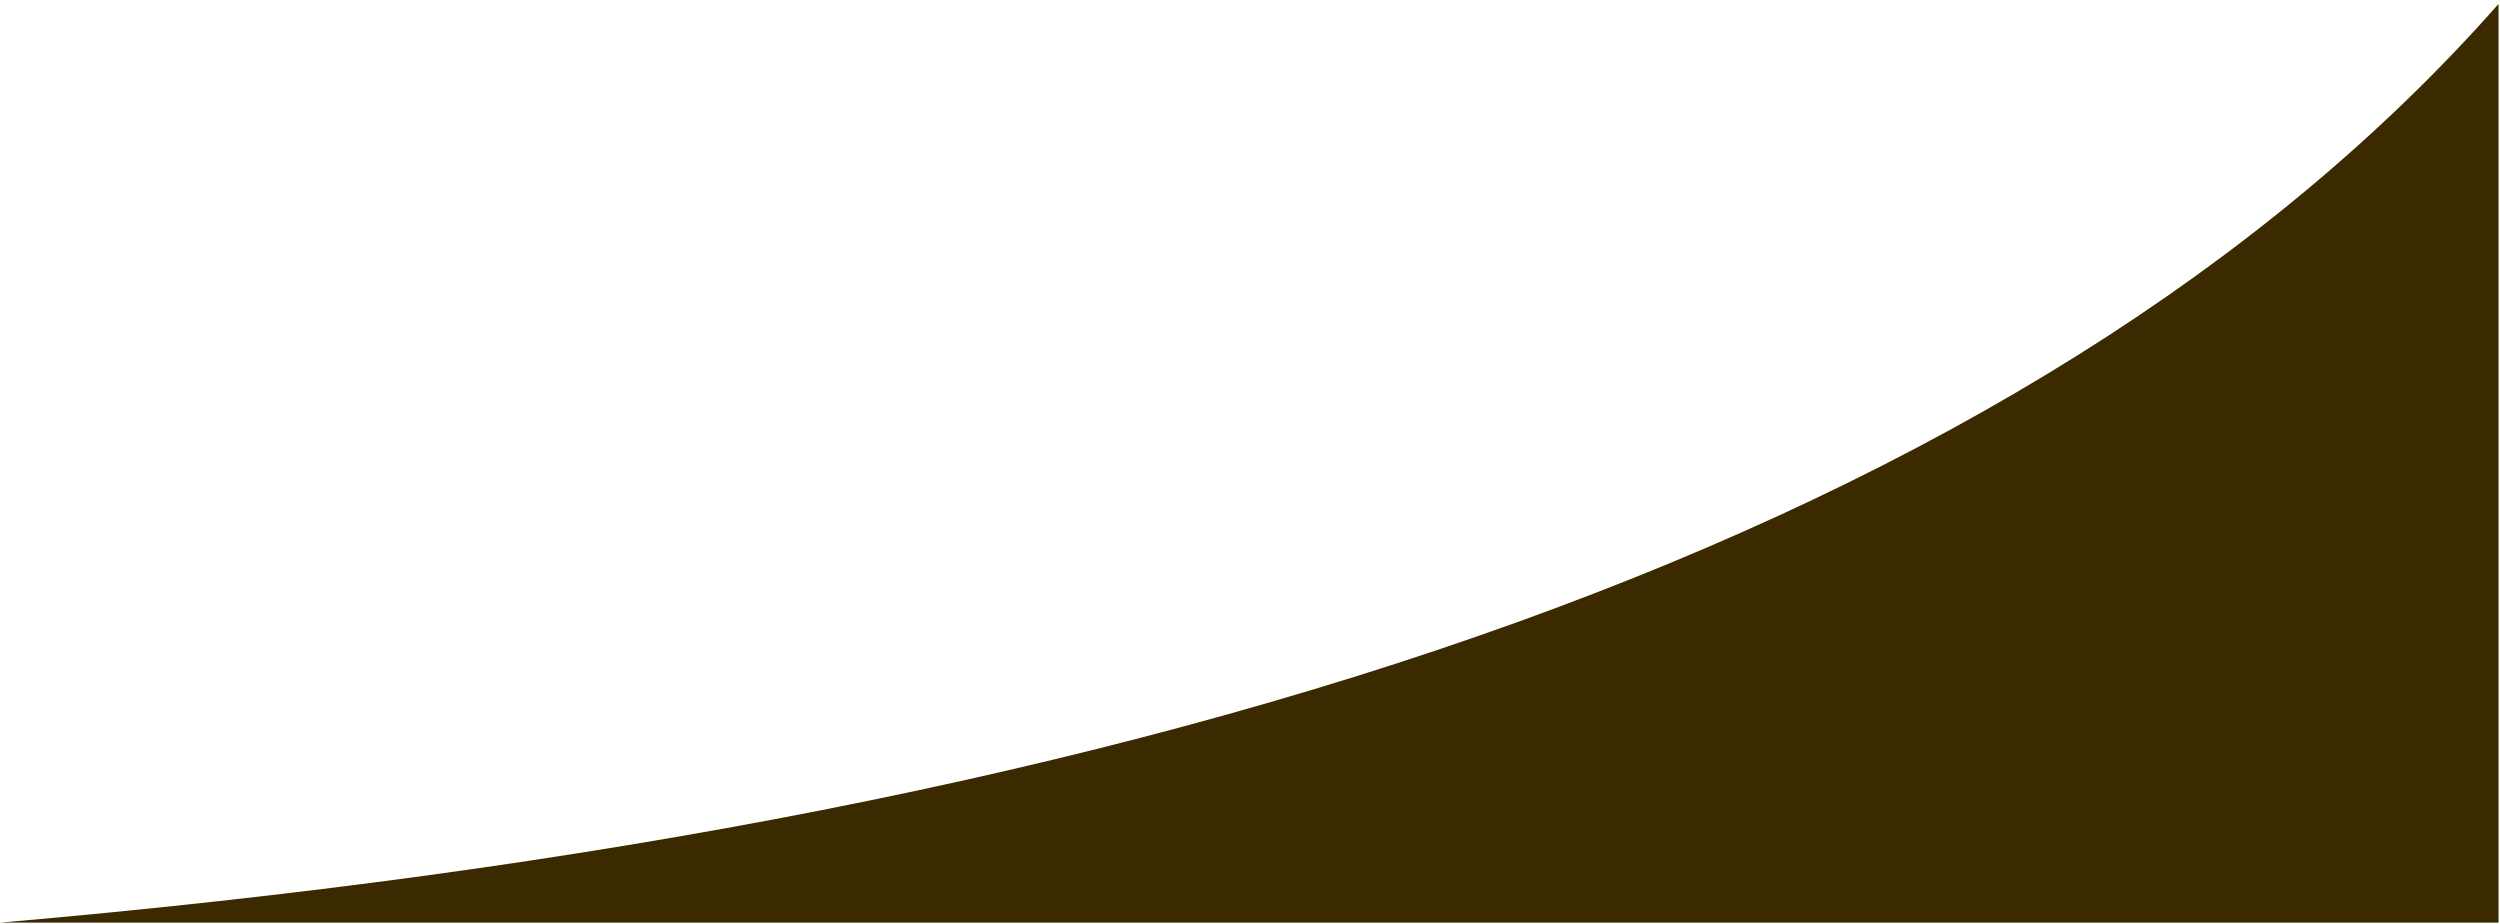 <?xml version="1.0" encoding="UTF-8"?>
<svg width="219.46mm" height="81.127mm" version="1.1" viewBox="0 0 219.46 81.127" xmlns="http://www.w3.org/2000/svg" xmlns:cc="http://creativecommons.org/ns#" xmlns:dc="http://purl.org/dc/elements/1.1/" xmlns:rdf="http://www.w3.org/1999/02/22-rdf-syntax-ns#">
 <g transform="translate(5.244 -105.46)">
  <path d="m-5.232 186.45c103.21-8.915 178.58-34.446 219.32-80.645v80.645z" fill="#3b2a00"/>
 </g>
</svg>
